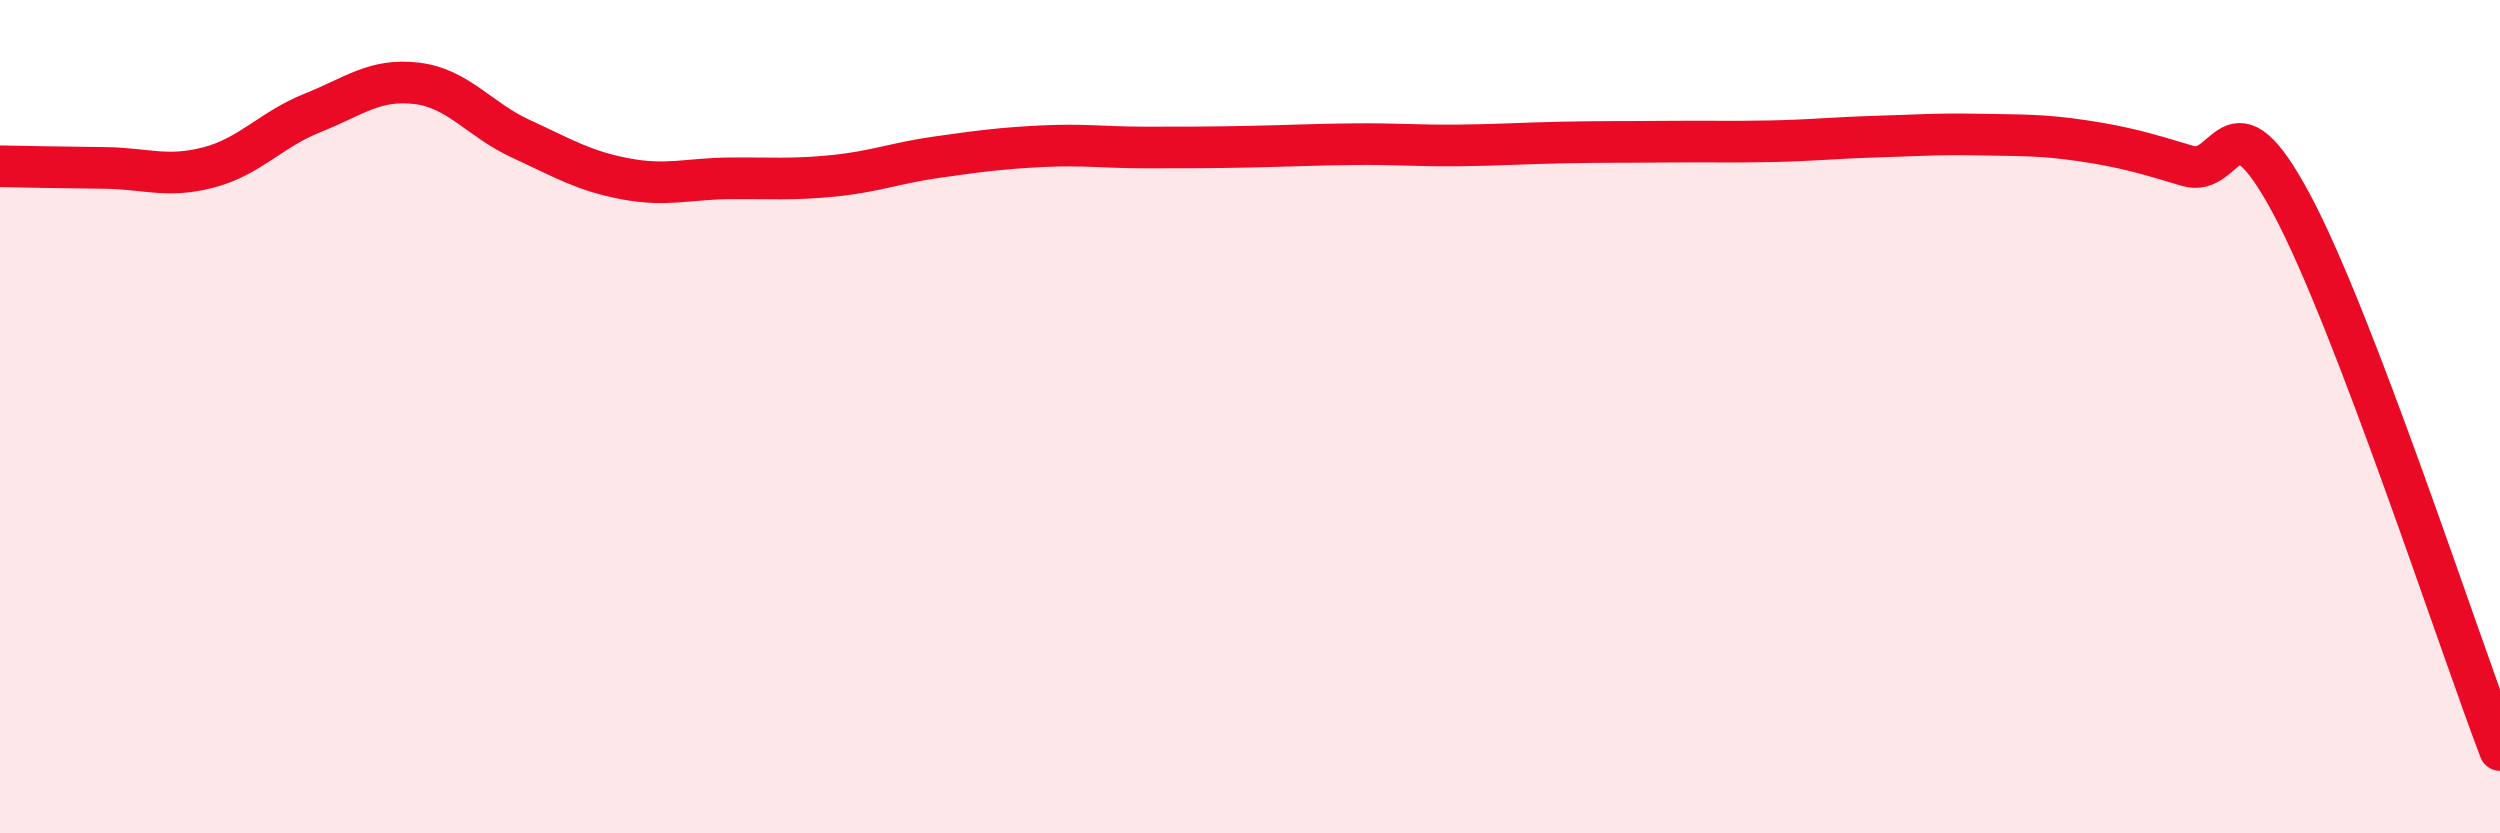 
    <svg width="60" height="20" viewBox="0 0 60 20" xmlns="http://www.w3.org/2000/svg">
      <path
        d="M 0,3.99 C 0.5,4 1.5,4.02 2.5,4.03 C 3.5,4.04 4,4.28 5,4.02 C 6,3.76 6.5,3.11 7.5,2.71 C 8.5,2.31 9,1.88 10,2 C 11,2.12 11.5,2.87 12.5,3.33 C 13.5,3.79 14,4.1 15,4.29 C 16,4.48 16.5,4.29 17.5,4.28 C 18.5,4.27 19,4.32 20,4.22 C 21,4.12 21.5,3.91 22.5,3.77 C 23.5,3.63 24,3.56 25,3.51 C 26,3.46 26.5,3.54 27.5,3.54 C 28.5,3.54 29,3.54 30,3.52 C 31,3.5 31.5,3.47 32.5,3.46 C 33.5,3.45 34,3.5 35,3.49 C 36,3.48 36.5,3.44 37.5,3.42 C 38.5,3.4 39,3.41 40,3.4 C 41,3.39 41.5,3.41 42.5,3.39 C 43.5,3.37 44,3.31 45,3.28 C 46,3.25 46.5,3.21 47.5,3.23 C 48.5,3.25 49,3.23 50,3.38 C 51,3.53 51.5,3.68 52.5,3.98 C 53.5,4.28 53.5,2.1 55,4.9 C 56.5,7.7 59,15.38 60,18L60 20L0 20Z"
        fill="#EB0A25"
        opacity="0.1"
        stroke-linecap="round"
        stroke-linejoin="round"
      />
      <path
        d="M 0,3.99 C 0.5,4 1.5,4.02 2.5,4.03 C 3.5,4.04 4,4.28 5,4.02 C 6,3.76 6.5,3.11 7.5,2.71 C 8.5,2.31 9,1.88 10,2 C 11,2.12 11.5,2.87 12.5,3.33 C 13.5,3.79 14,4.1 15,4.29 C 16,4.48 16.5,4.29 17.5,4.28 C 18.5,4.27 19,4.32 20,4.22 C 21,4.12 21.5,3.91 22.5,3.77 C 23.5,3.63 24,3.56 25,3.51 C 26,3.46 26.5,3.54 27.5,3.54 C 28.5,3.54 29,3.54 30,3.52 C 31,3.5 31.5,3.47 32.5,3.46 C 33.5,3.45 34,3.5 35,3.49 C 36,3.48 36.5,3.44 37.5,3.42 C 38.5,3.4 39,3.41 40,3.4 C 41,3.39 41.5,3.41 42.5,3.39 C 43.5,3.37 44,3.31 45,3.28 C 46,3.25 46.5,3.21 47.5,3.23 C 48.5,3.25 49,3.23 50,3.38 C 51,3.53 51.5,3.68 52.5,3.98 C 53.5,4.28 53.5,2.1 55,4.9 C 56.5,7.7 59,15.38 60,18"
        stroke="#EB0A25"
        stroke-width="1"
        fill="none"
        stroke-linecap="round"
        stroke-linejoin="round"
      />
    </svg>
  